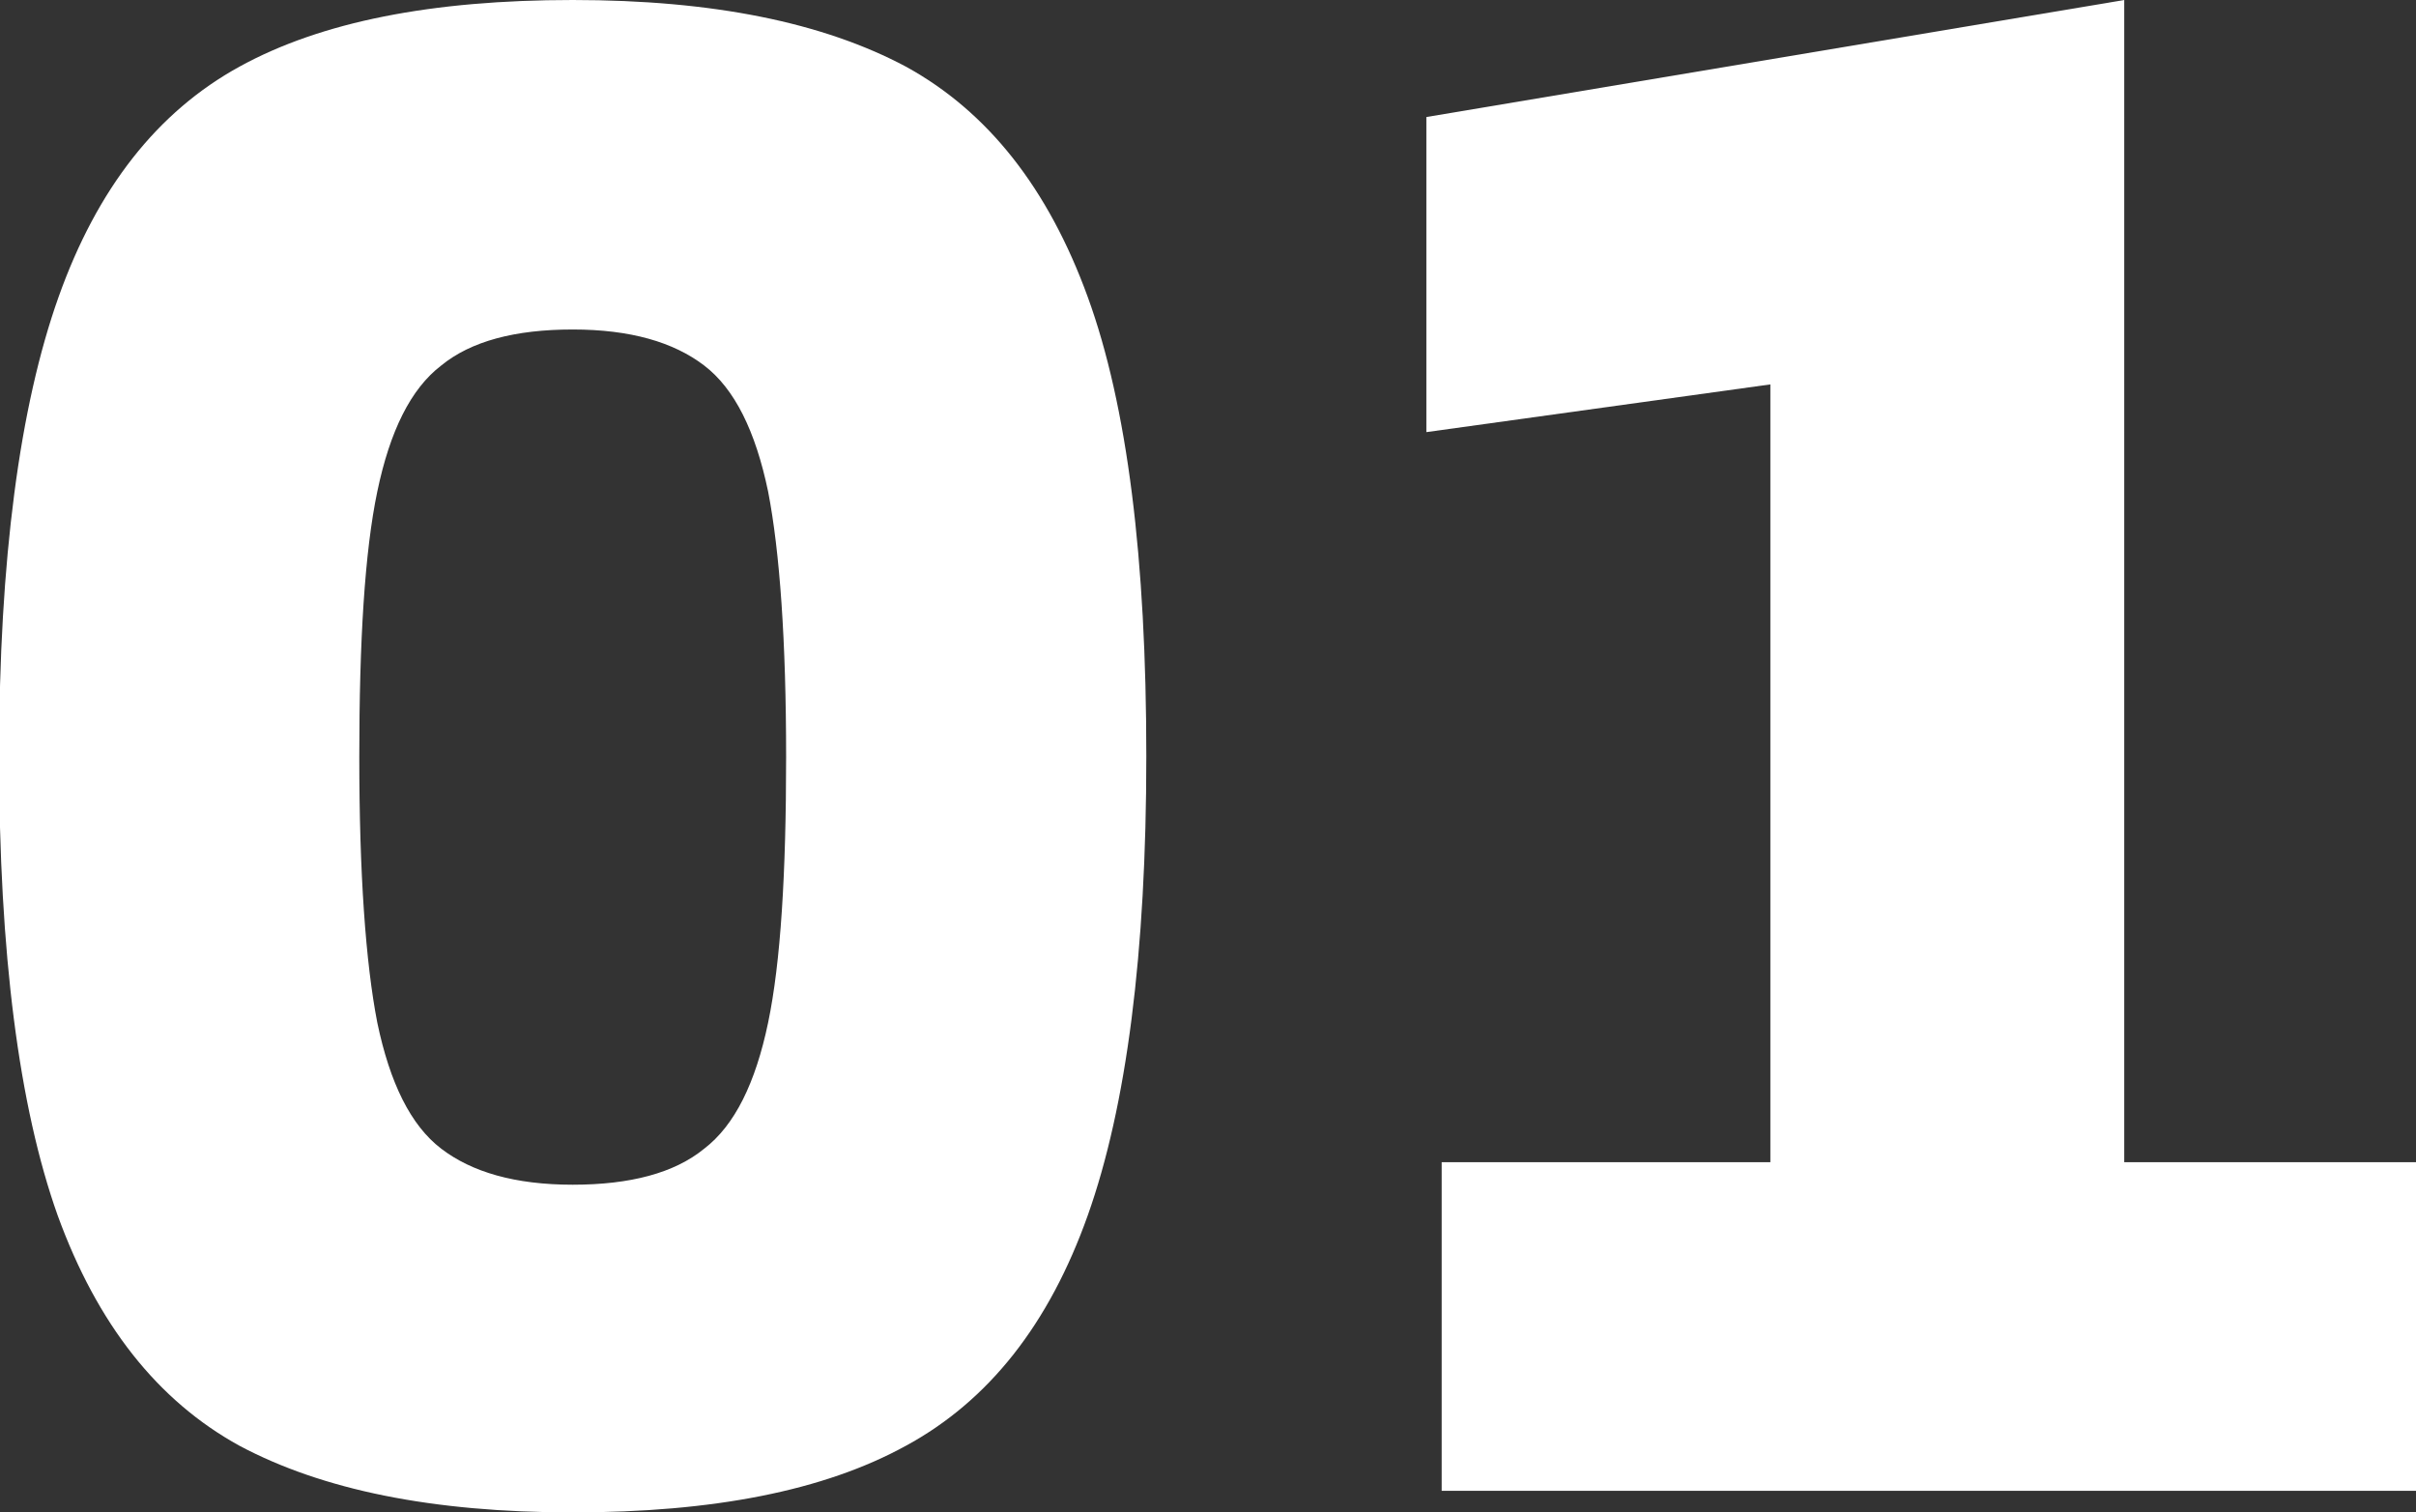 <?xml version="1.0" encoding="UTF-8"?><svg id="_イヤー_2" xmlns="http://www.w3.org/2000/svg" viewBox="0 0 26.83 16.8"><rect x="0" y="0" width="26.83" height="16.8" fill="#333333" stroke="none"/><defs><style>.cls-1{fill:#fff;}</style></defs><g id="layout"><path class="cls-1" d="M2.66,16.06c-.91-.5-1.58-1.35-2.02-2.56-.43-1.21-.65-2.91-.65-5.1S.22,4.51,.65,3.3C1.08,2.09,1.75,1.24,2.66,.74c.91-.5,2.14-.74,3.7-.74s2.78,.25,3.7,.74c.91,.5,1.58,1.35,2.02,2.56s.65,2.91,.65,5.1-.22,3.89-.65,5.1c-.43,1.21-1.1,2.06-2.02,2.56-.91,.5-2.14,.74-3.7,.74s-2.78-.25-3.7-.74Zm5.16-3.3c.34-.26,.57-.73,.71-1.4s.2-1.66,.2-2.95-.07-2.28-.2-2.95c-.14-.67-.37-1.14-.71-1.4-.34-.26-.82-.4-1.46-.4s-1.13,.13-1.46,.4c-.34,.26-.57,.73-.71,1.4-.14,.67-.2,1.66-.2,2.95s.07,2.28,.2,2.95c.14,.67,.37,1.14,.71,1.4,.34,.26,.82,.4,1.46,.4s1.13-.13,1.46-.4Z"/><path class="cls-1" d="M26.83,12.91v3.65h-10.82v-3.65h3.65V4.27l-3.82,.53V1.3l7.75-1.3V12.91h3.24Z"/></g></svg>